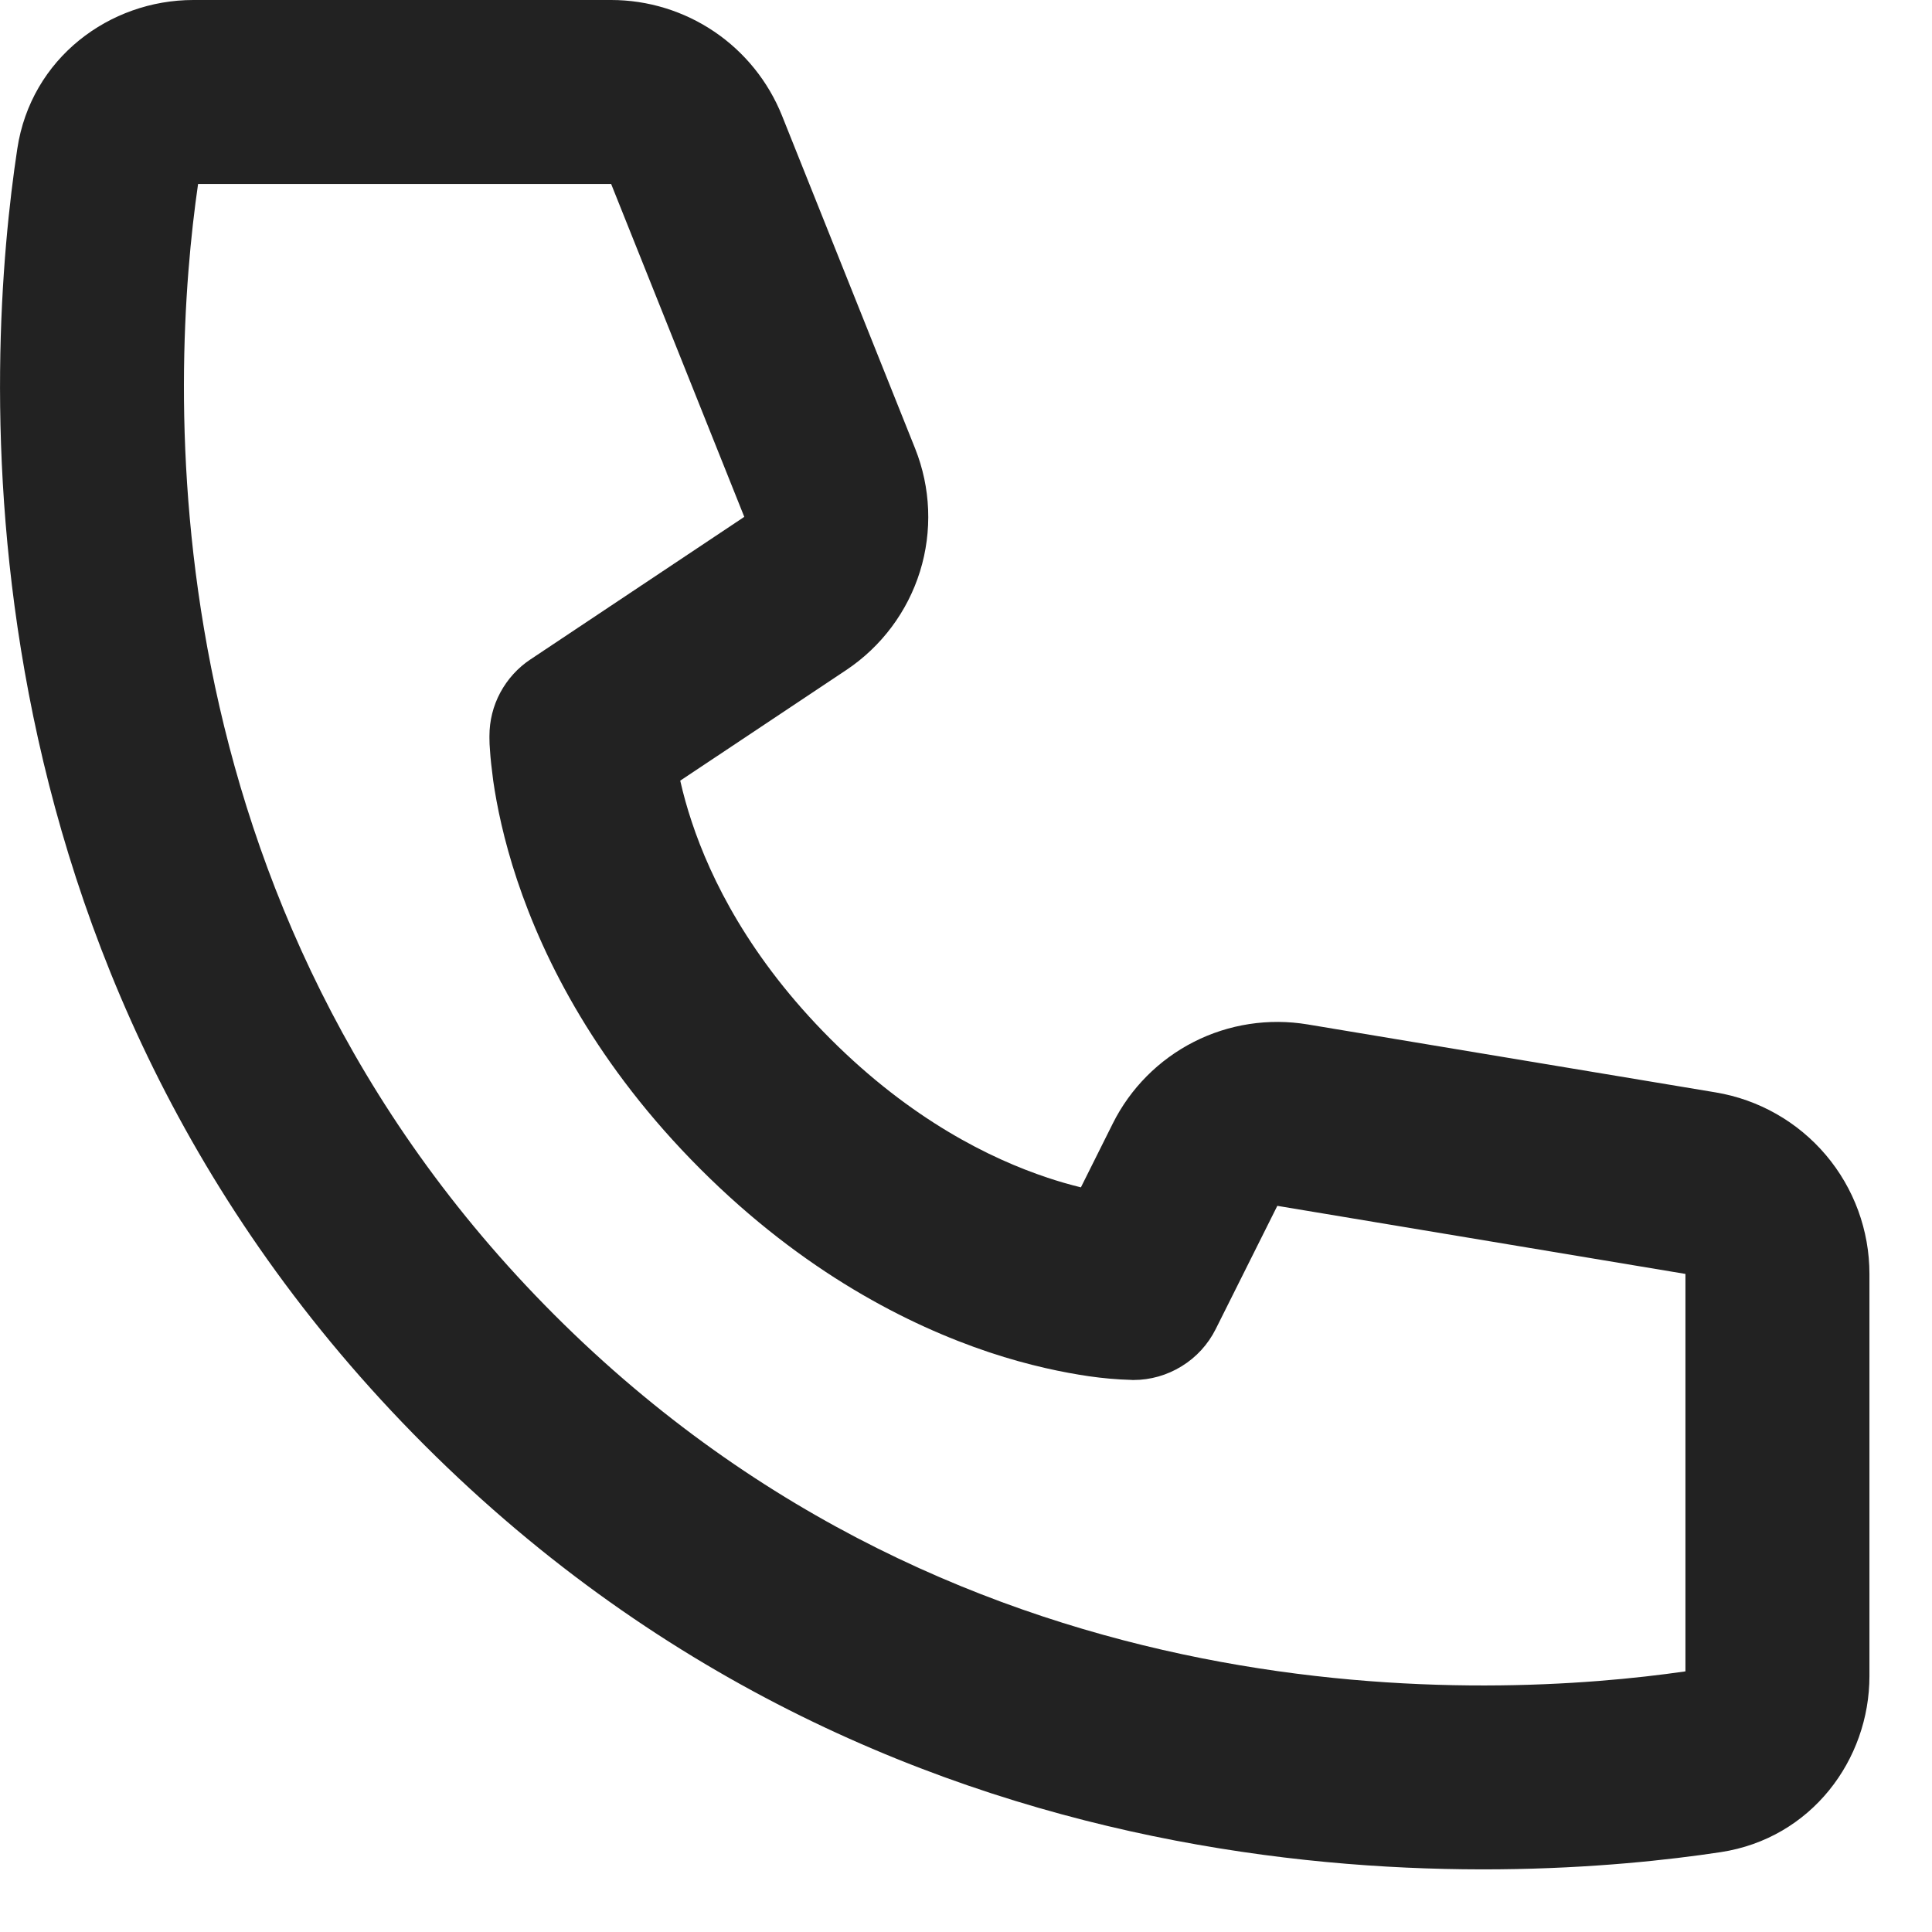 <svg xmlns="http://www.w3.org/2000/svg" fill="none" viewBox="0 0 21 21" height="21" width="21">
<path fill="#222222" d="M2.153 2H6.643L8.09 5.618L5.765 7.168C5.628 7.259 5.516 7.383 5.438 7.528C5.36 7.673 5.32 7.835 5.32 8C5.323 8.094 5.32 8.001 5.32 8.001V8.022C5.32 8.067 5.322 8.111 5.326 8.156C5.331 8.239 5.343 8.349 5.361 8.486C5.4 8.756 5.475 9.128 5.621 9.566C5.915 10.446 6.491 11.585 7.613 12.707C8.735 13.829 9.874 14.405 10.753 14.699C11.192 14.845 11.563 14.919 11.835 14.959C11.988 14.981 12.143 14.995 12.298 14.999L12.311 15H12.319C12.319 15 12.431 14.994 12.32 15C12.505 15 12.687 14.948 12.845 14.85C13.003 14.753 13.131 14.613 13.214 14.447L13.884 13.107L18.32 13.847V18.167C16.209 18.472 10.507 18.773 6.027 14.293C1.547 9.813 1.847 4.11 2.153 2ZM7.393 8.486L9.2 7.282C9.581 7.027 9.864 6.649 10 6.211C10.136 5.773 10.117 5.301 9.947 4.875L8.5 1.257C8.351 0.886 8.095 0.568 7.764 0.344C7.433 0.12 7.042 -2.67934e-05 6.643 4.49722e-09H2.101C1.192 4.49722e-09 0.337 0.631 0.188 1.617C-0.152 3.859 -0.613 10.481 4.613 15.707C9.839 20.933 16.461 20.471 18.703 20.132C19.689 19.982 20.32 19.128 20.32 18.219V13.847C20.32 13.374 20.152 12.915 19.846 12.554C19.54 12.193 19.116 11.952 18.649 11.874L14.213 11.135C13.791 11.065 13.357 11.131 12.976 11.325C12.595 11.519 12.286 11.83 12.095 12.213L11.749 12.906C11.626 12.876 11.505 12.841 11.386 12.801C10.766 12.595 9.905 12.171 9.027 11.293C8.149 10.415 7.725 9.554 7.519 8.933C7.47 8.786 7.428 8.637 7.394 8.486H7.393Z"></path>
</svg>
